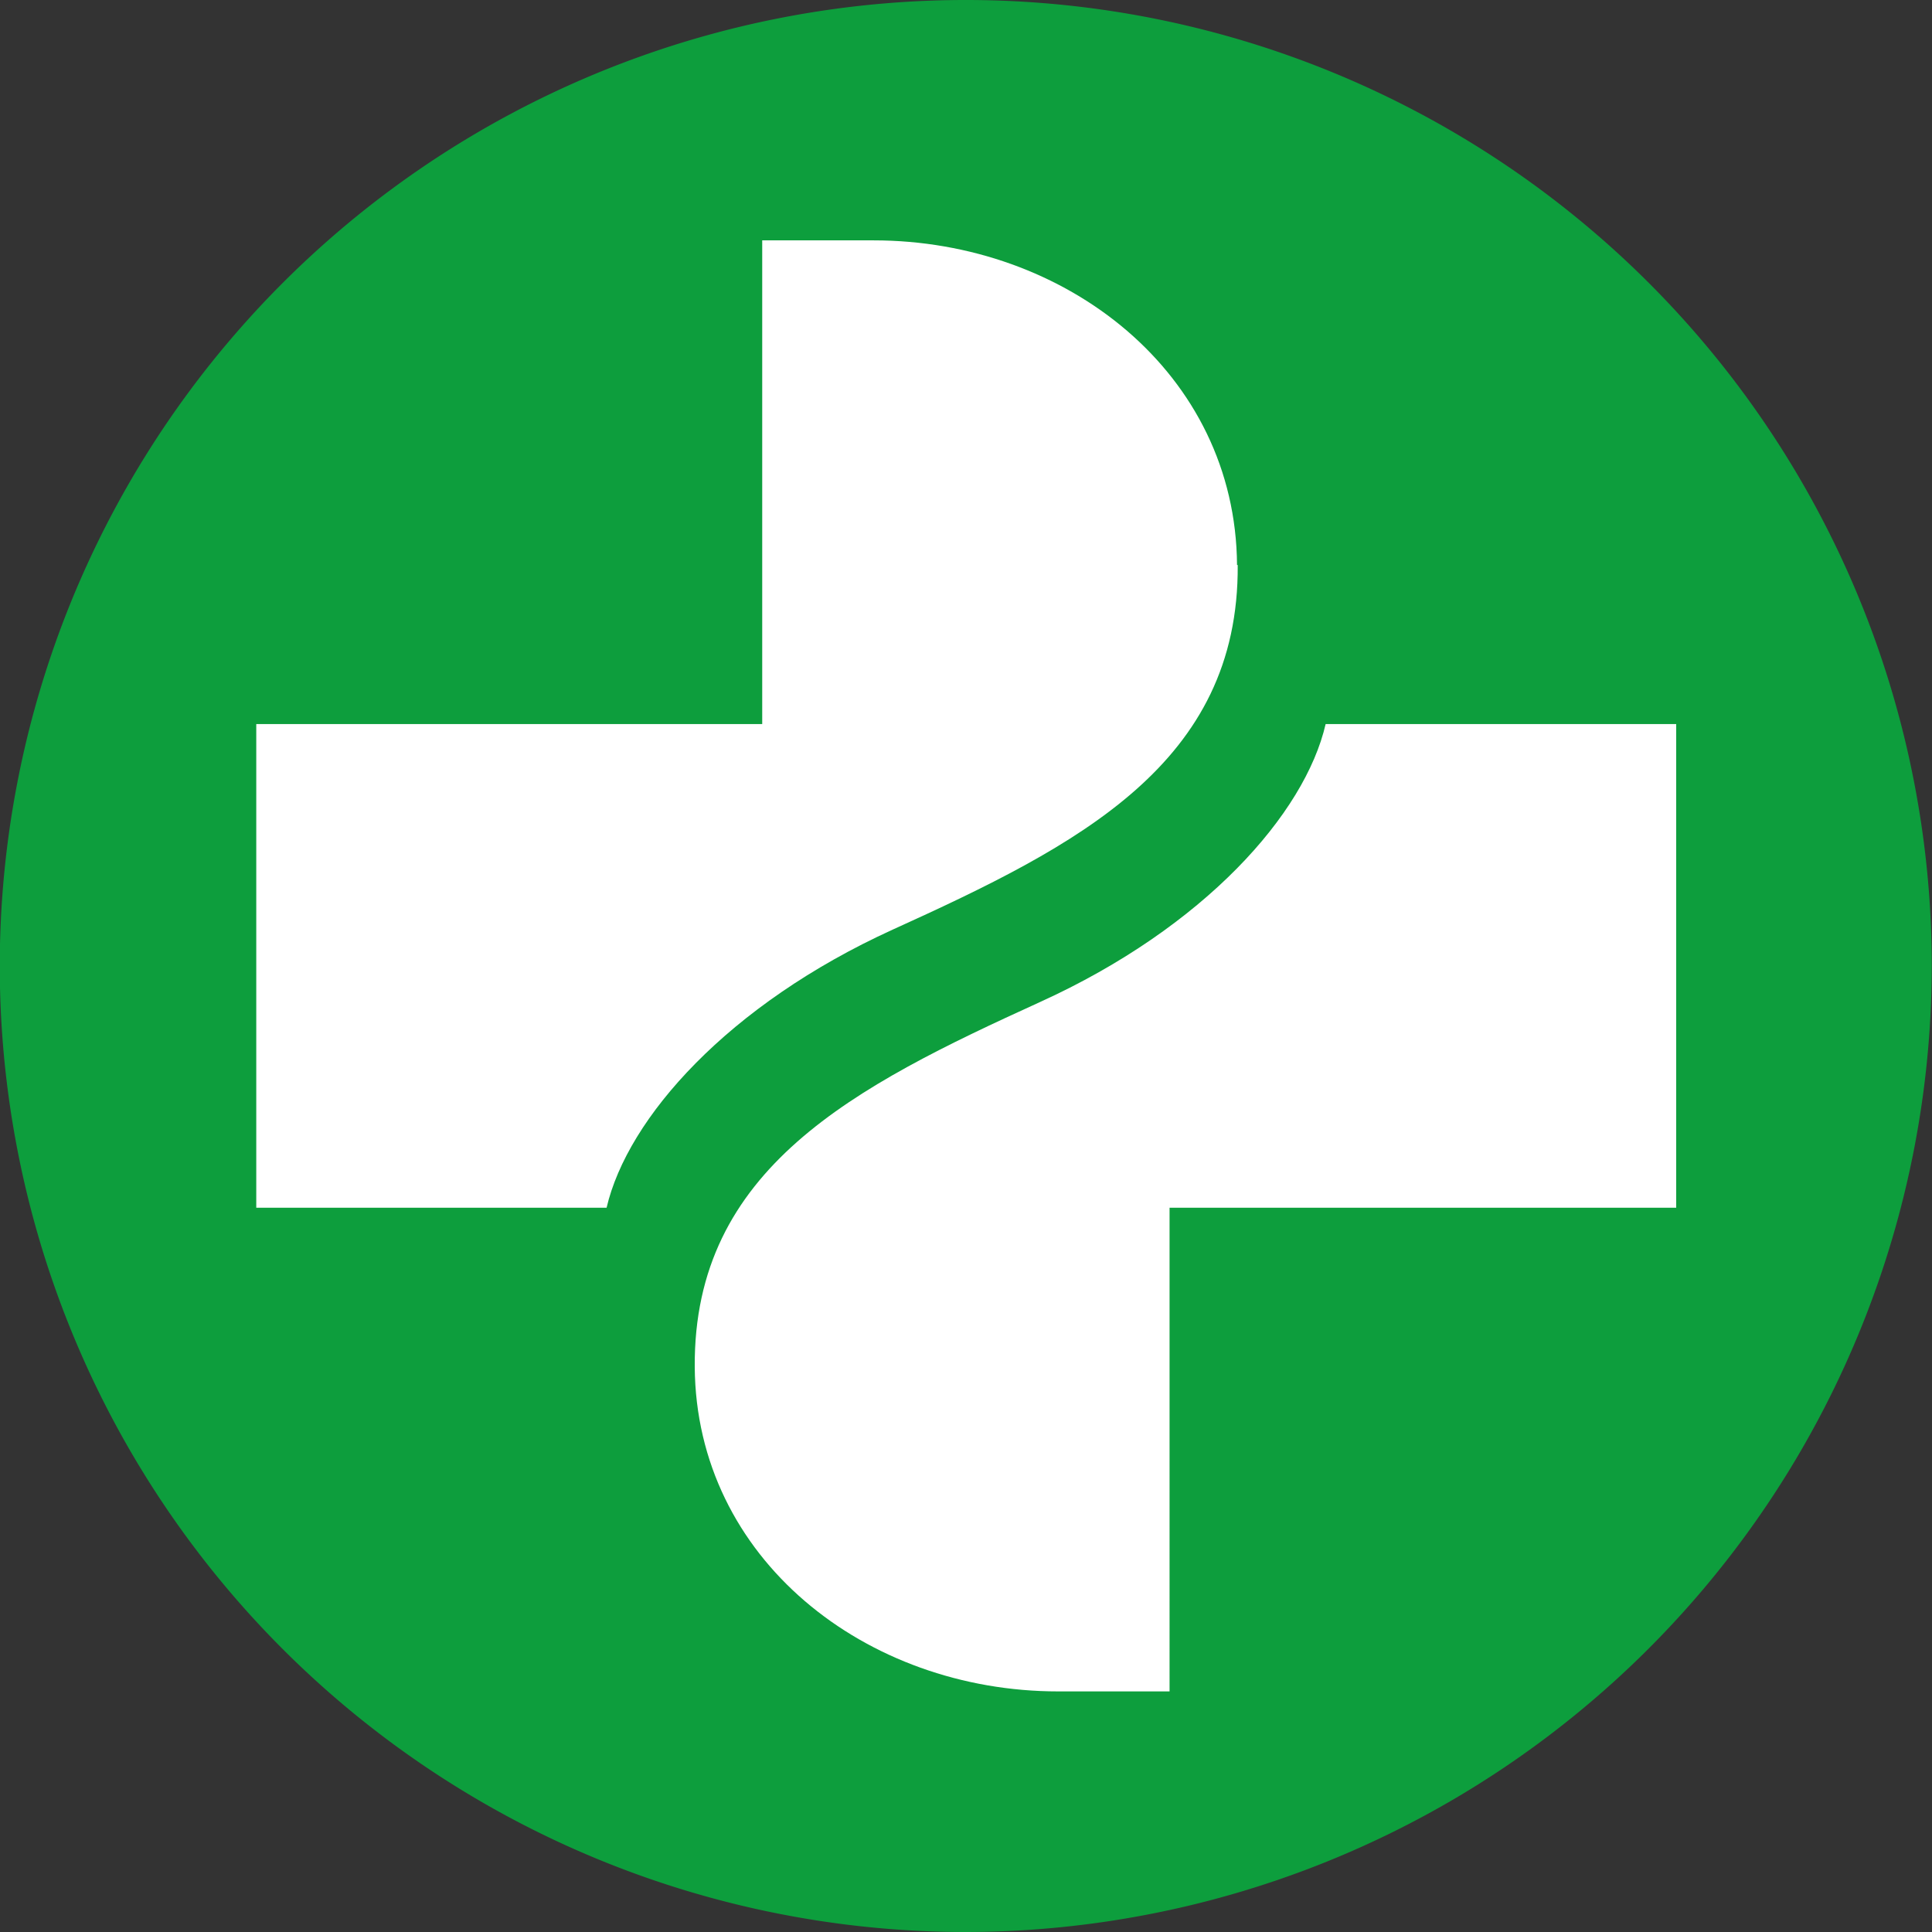 <svg id="Calque_1" data-name="Calque 1" xmlns="http://www.w3.org/2000/svg" viewBox="0 0 85.04 85.04"><rect x="0" y="0" width="85.04" height="85.04" fill="#333333" stroke="none"/><defs><style>.cls-1{fill:#0d9e3d;}.cls-2{fill:#fff;}</style></defs><title>pharmonline_icones_netcare</title><path class="cls-1" d="M221.23,449.3a42.52,42.52,0,1,1,42.52-42.52A42.57,42.57,0,0,1,221.23,449.3Z" transform="translate(-178.72 -364.26)"/><path class="cls-2" d="M233.17,389.13c-.06-8.44-7.52-14.29-16-14.29h-4.9v21.29H190v21.29h15.42c.92-3.95,5.35-8.94,12.59-12.24,8.18-3.71,15.25-7.31,15.19-16.05" transform="translate(-178.72 -364.26)"/><path class="cls-2" d="M237.07,396.13c-.91,3.95-5.34,8.95-12.58,12.24-8.17,3.72-15.25,7.32-15.19,16.06.06,8.43,7.52,14.28,16,14.28h4.9V417.42H252.5V396.13Z" transform="translate(-178.72 -364.26)"/></svg>